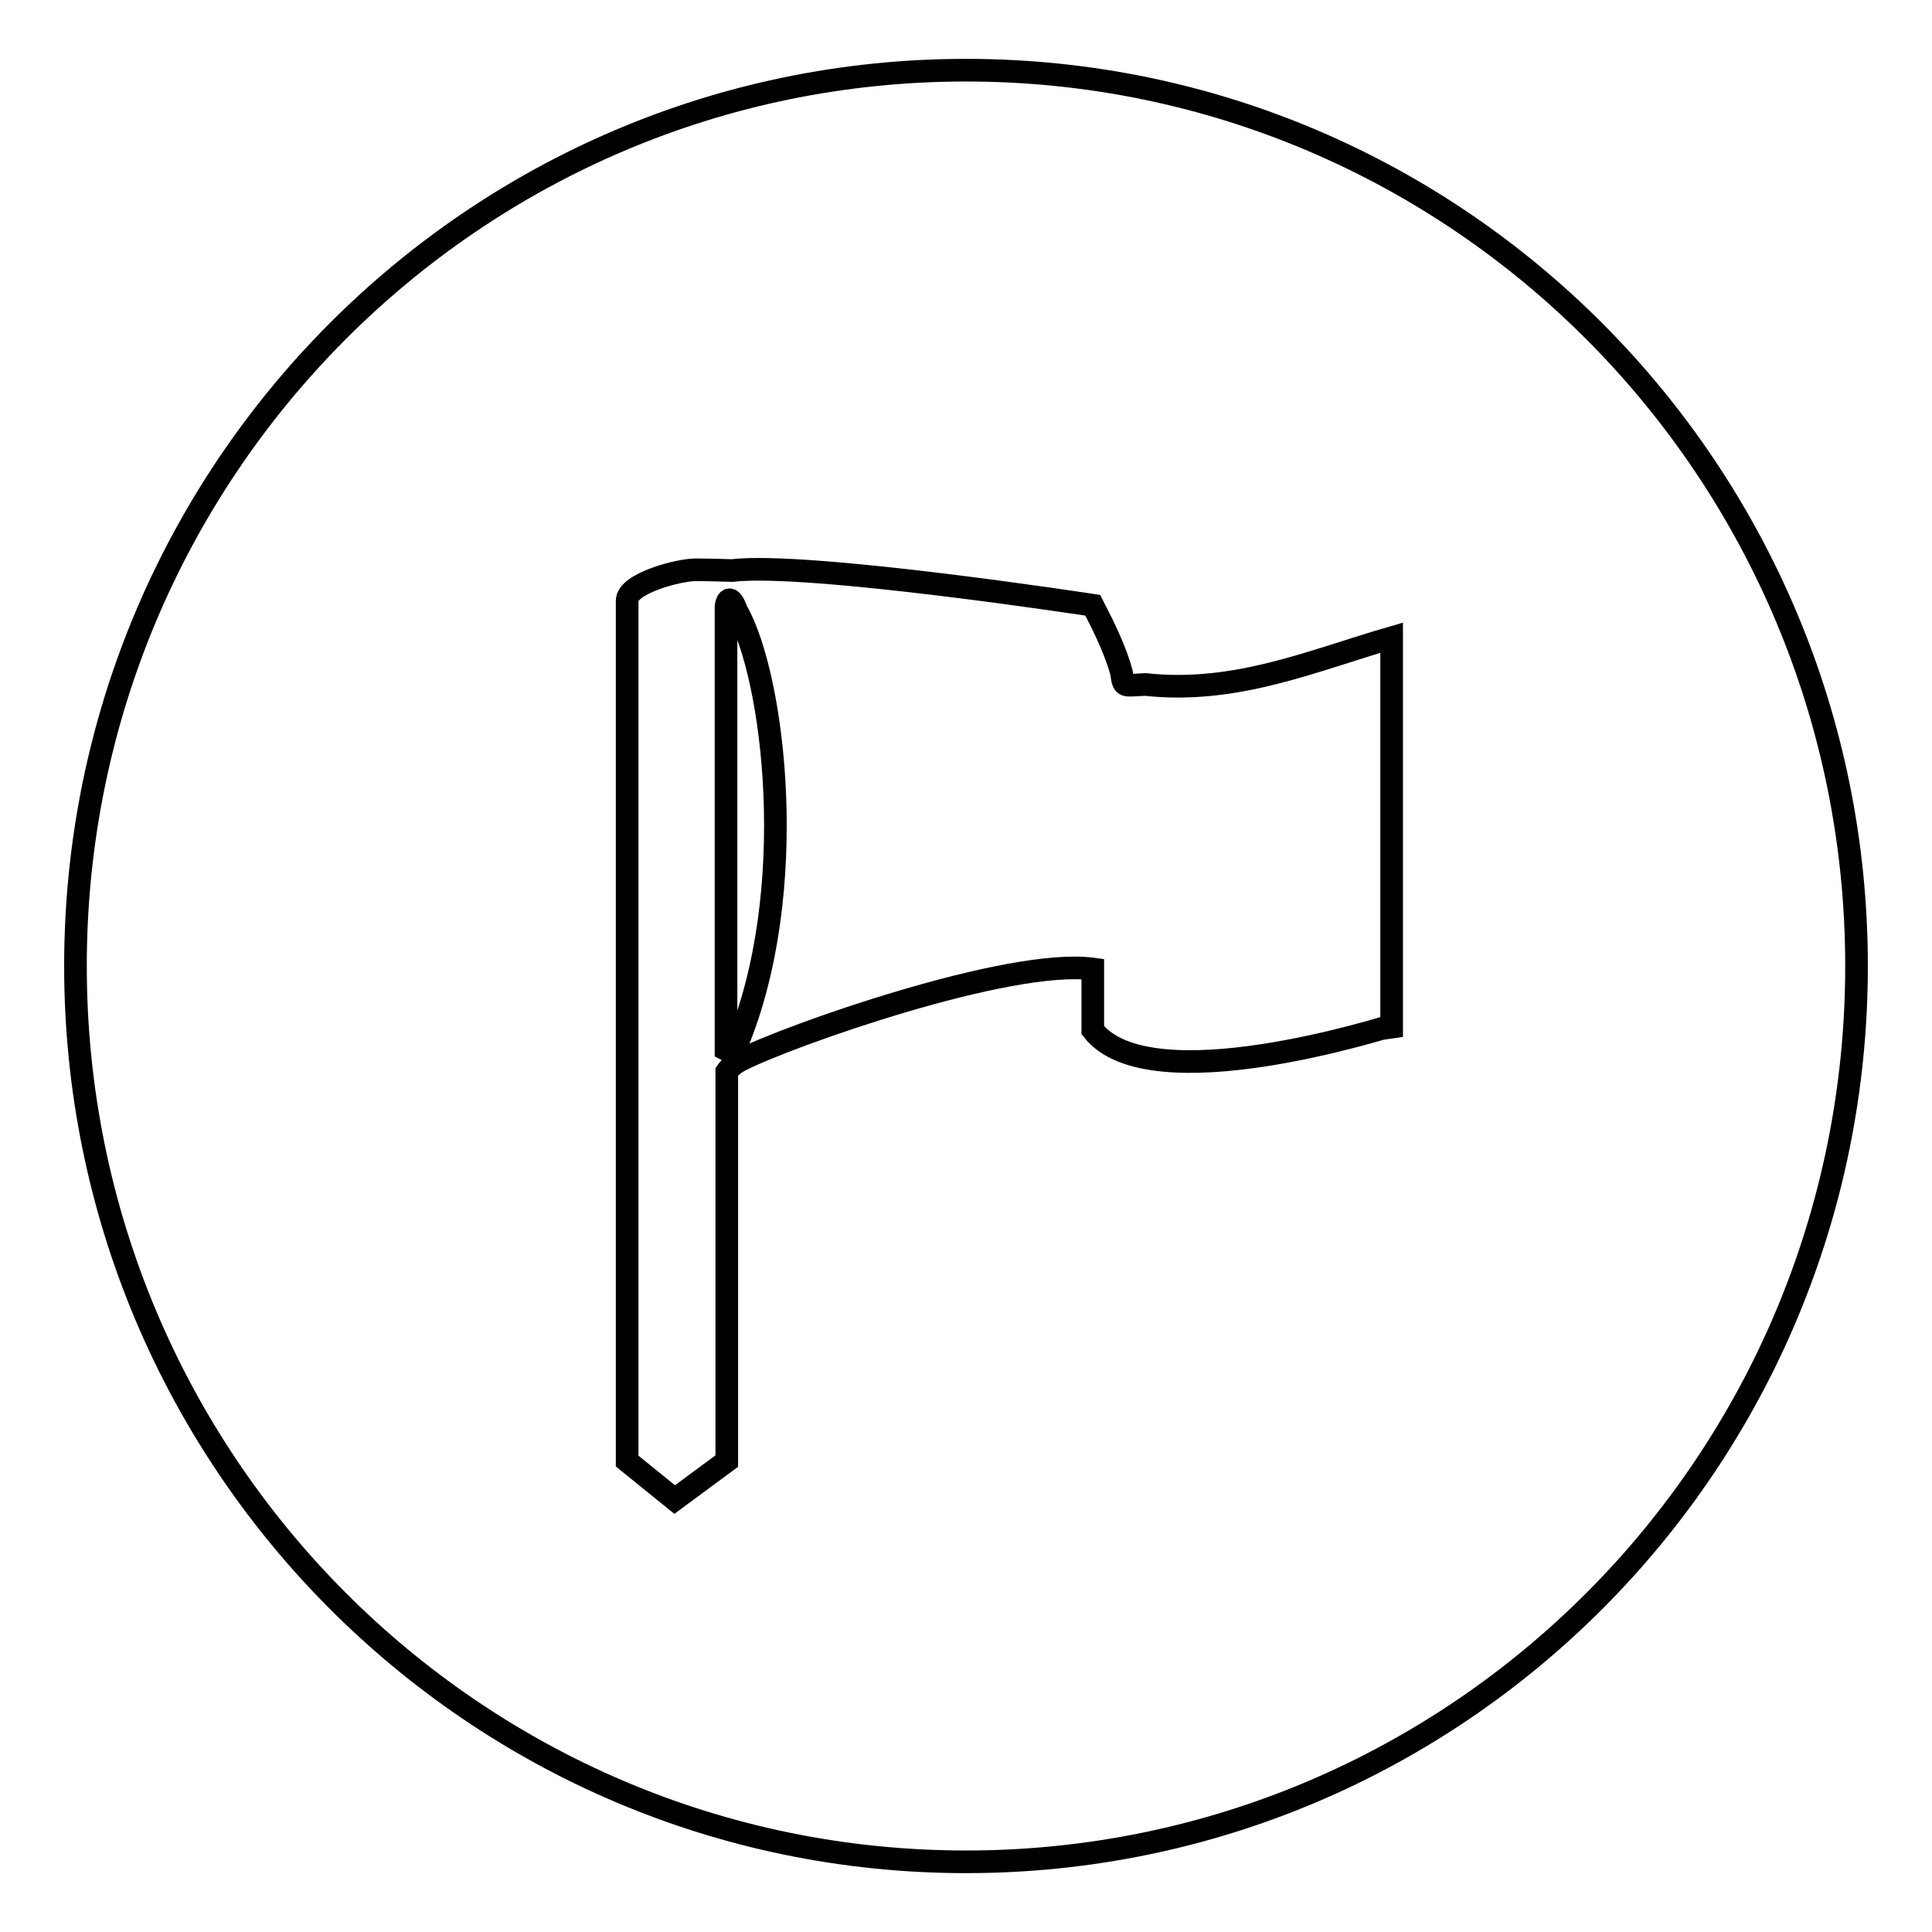 <?xml version="1.0" encoding="utf-8"?>
<!-- Svg Vector Icons : http://www.onlinewebfonts.com/icon -->
<!DOCTYPE svg PUBLIC "-//W3C//DTD SVG 1.1//EN" "http://www.w3.org/Graphics/SVG/1.1/DTD/svg11.dtd">
<svg version="1.1" xmlns="http://www.w3.org/2000/svg" xmlns:xlink="http://www.w3.org/1999/xlink" x="0px" y="0px" viewBox="0 0 256 256" enable-background="new 0 0 256 256" xml:space="preserve">
<g><g><path stroke-width="3" fill-opacity="0" stroke="#000000"  d="M96.2,80.4v58.7c0,0,0.9,0.5,1.4-0.6c8.5-20.4,5-48.8,0-57.6C96.6,78.2,96.2,80.1,96.2,80.4z M128,9.3C62.8,9.3,10,62.5,10,128c0,65.5,52.8,118.7,118,118.7c65.2,0,118-53.1,118-118.7C246,62.5,193.2,9.3,128,9.3z M144.8,136.5l0-8.1c-11.1-1.5-40.5,8.9-46.7,12.1c-1.2,0.6-1.8,1.5-1.8,1.5v51.6l-6.9,5.1l-6.3-5.1v-114c0-2.3,6.8-4.1,9.1-4.1c2,0,4.4,0.1,4.8,0.1c10-1.2,47.8,4.6,47.8,4.6c1.6,3.1,3,6,3.8,8.9c0.3,2.1,0.2,1.7,3.2,1.6c12,1.3,22.2-3.2,32.6-6.2l0,51.4C184.2,135.9,152.4,146.2,144.8,136.5z"/></g></g>
</svg>